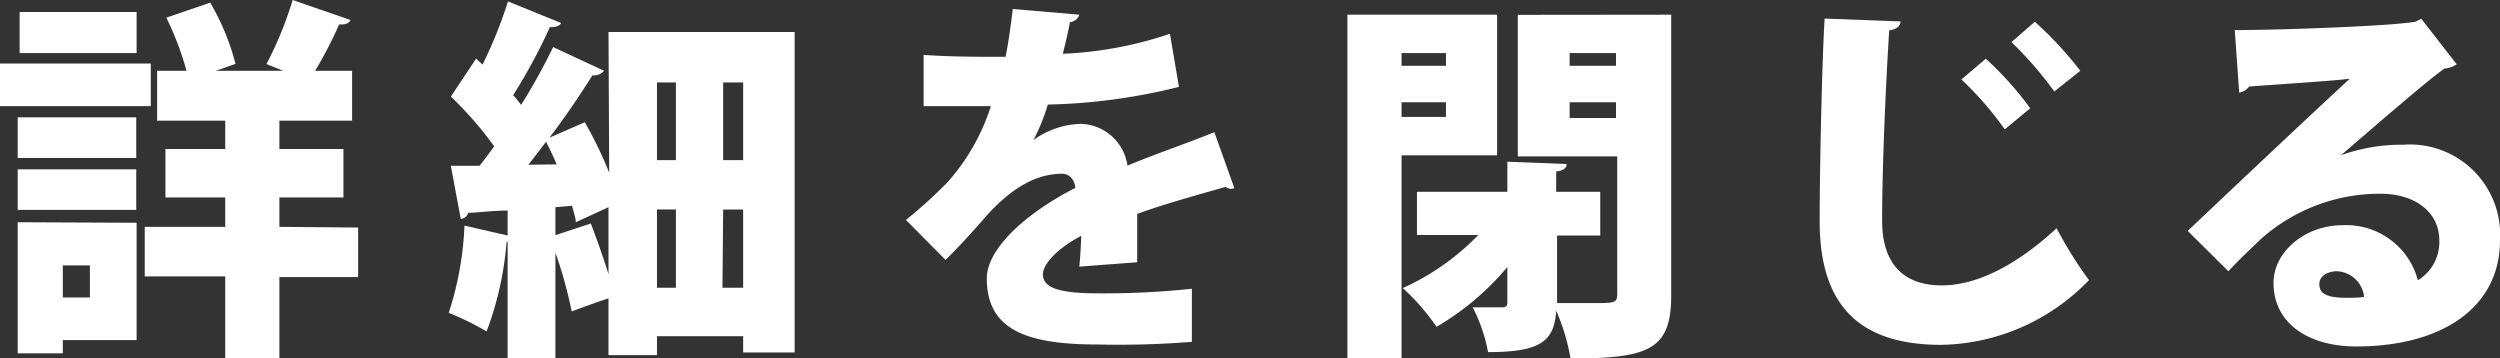 <svg xmlns="http://www.w3.org/2000/svg" width="141.29" height="20.26" viewBox="0 0 141.29 20.26"><rect x="0" y="0" width="141.29" height="20.26" fill="#333333" stroke="none"/><defs><style>.cls-1{fill:#fff;}</style></defs><g id="レイヤー_2" data-name="レイヤー 2"><g id="レイヤー_1-2" data-name="レイヤー 1"><path class="cls-1" d="M8.52,3.59V6H0V3.59Zm-.8,9v6.63H3.55v.75H1V12.56ZM1,8.93V6.63h6.7v2.3Zm0,2.93V9.57h6.7v2.29ZM7.72.68V3H1.11V.68ZM5.08,15H3.55v1.81H5.08Zm15.16-2.14v2.8H15.79v4.64H12.73V15.62H8.18v-2.8h4.55V11.16H9.35V8.42h3.38V6.82H8.88V4h1.66a16.73,16.73,0,0,0-1.14-3L11.88.15a13.53,13.53,0,0,1,1.43,3.46L12.2,4H16l-.94-.38A20.67,20.67,0,0,0,16.54,0l3.27,1.13c-.08.21-.36.27-.64.25A23.92,23.92,0,0,1,17.81,4H19.9V6.82H15.79v1.6h3.62v2.74H15.79v1.66Z"/><path class="cls-1" d="M34.39,1.81H44.91V19.92H42V19H37.13v1.07H34.39V16.86c-.7.23-1.38.48-2.08.74a24.36,24.36,0,0,0-.92-3.32v6h-2.7V13.67h-.06a18.28,18.28,0,0,1-1.13,5.06,16.32,16.32,0,0,0-2.14-1.05,18.05,18.05,0,0,0,.89-4.93l2.44.56V11.9c-.82,0-1.59.11-2.23.13a.46.46,0,0,1-.42.34l-.56-3H27.1c.28-.34.55-.72.83-1.1a20.13,20.13,0,0,0-2.45-2.81l1.43-2.15.36.34A25,25,0,0,0,28.71.08l3,1.22c-.08.17-.31.25-.63.23A31.56,31.56,0,0,1,29,5.38a5.44,5.44,0,0,1,.45.55,33.63,33.63,0,0,0,1.81-3.27L34.14,4a.76.76,0,0,1-.66.26C32.84,5.27,32,6.55,31.05,7.78l2-.87a22.69,22.69,0,0,1,1.38,2.85ZM31.46,9.29c-.19-.45-.39-.87-.6-1.28-.34.45-.68.9-1,1.3Zm-.07,4,2-.66c.34.89.72,1.95,1,2.87V11.71l-1.85.85c0-.27-.13-.59-.21-.93l-.94.08ZM38.2,4.66H37.13V9.05H38.2Zm-1.07,7.18v4.42H38.2V11.84ZM42,9.05V4.66H40.87V9.05Zm-1.17,7.21H42V11.84H40.87Z"/><path class="cls-1" d="M69.76,10.63a.46.46,0,0,1-.49-.07c-1.57.45-3.57,1-5,1.53,0,.41,0,.83,0,1.28s0,.91,0,1.45L61,15.07c.06-.66.09-1.23.11-1.74-1.32.68-2.17,1.59-2.17,2.17,0,.8,1,1.08,3.17,1.08a47.67,47.67,0,0,0,5.25-.26l0,3a52.78,52.78,0,0,1-5.32.15c-4.1,0-6.27-.87-6.27-3.74,0-1.62,2.09-3.62,5-5.11,0-.27-.21-.8-.74-.8-1.34,0-2.79.66-4.43,2.55-.48.55-1.23,1.4-2.16,2.32L51.2,12.43a27.22,27.22,0,0,0,2.36-2.14A11.9,11.9,0,0,0,56,6c-.76,0-1.14,0-2.16,0-.58,0-1.17,0-1.64,0V3.1c1.13.09,2.68.11,3.63.11l1,0c.17-.83.28-1.66.41-2.7L61,.83a.62.62,0,0,1-.53.42c-.11.6-.26,1.19-.4,1.79a21.78,21.78,0,0,0,6.05-1.13l.51,3a33.27,33.27,0,0,1-7.41,1,11.46,11.46,0,0,1-.81,2h0A4.82,4.82,0,0,1,61.11,7a2.74,2.74,0,0,1,2.61,2.36c1.57-.66,3.45-1.29,4.91-1.89Z"/><path class="cls-1" d="M84.61,8.78h-5.4V20.26H76.15V.83h8.46ZM81.72,3H79.21v.72h2.51ZM79.21,6.61h2.51V5.78H79.21ZM94.45.83V16.69c0,3.06-1.23,3.57-5.69,3.57a11.54,11.54,0,0,0-.81-2.7c-.11,1.72-.87,2.34-3.85,2.34a9.15,9.15,0,0,0-.87-2.53c.64,0,1.4,0,1.64,0s.32-.07.32-.28v-2a15.28,15.28,0,0,1-4,3.38,12.66,12.66,0,0,0-1.91-2.19,13.85,13.85,0,0,0,4.27-3H80.08V10.84h5.11V9.14l3.35.13c0,.23-.19.38-.59.42v1.15h2.49v2.47H88v3.82c.66,0,1.4,0,2,0,1.25,0,1.4,0,1.4-.53V8.84H85.78v-8ZM91.33,3H88.71v.72h2.62ZM88.71,6.67h2.62V5.78H88.71Z"/><path class="cls-1" d="M107.41,1.21c0,.26-.23.45-.64.51-.19,3-.4,7.65-.4,10.76,0,2.51,1.29,3.65,3.36,3.65,1.87,0,4.08-1,6.5-3.23a23.05,23.05,0,0,0,1.83,2.93,11.85,11.85,0,0,1-8.35,3.66c-5.11,0-6.87-2.74-6.87-7,0-2.93.13-8.91.28-11.44Zm4.82,2.11a18.5,18.5,0,0,1,2.51,2.8L113.3,7.31a18.41,18.41,0,0,0-2.45-2.82ZM115,1.23A20.54,20.54,0,0,1,117.57,4L116.1,5.17a20.74,20.74,0,0,0-2.42-2.79Z"/><path class="cls-1" d="M132.34,8.76a10.08,10.08,0,0,1,3.48-.58,5.1,5.1,0,0,1,5.47,5.4c0,3.81-3.3,6-8.12,6-2.73,0-4.68-1.32-4.68-3.59,0-1.79,1.83-3.26,3.87-3.26a4.19,4.19,0,0,1,4.29,3.11,2.53,2.53,0,0,0,1.21-2.26c0-1.61-1.4-2.63-3.31-2.63a10.07,10.07,0,0,0-6.76,2.55c-.45.42-1.32,1.25-1.85,1.83l-2.3-2.28c1.32-1.25,6.34-6,9.16-8.6-.93.12-4.35.34-5.69.44a.83.83,0,0,1-.56.34L126.3,1.7c2.64,0,8.86-.23,10.2-.47l.34-.17,2,2.57a1.26,1.26,0,0,1-.68.24c-.91.62-4,3.31-5.82,4.87Zm.27,8.07c.24,0,.85,0,1-.06a1.62,1.62,0,0,0-1.53-1.44c-.51,0-1,.27-1,.7S131.25,16.83,132.61,16.83Z"/></g></g></svg>